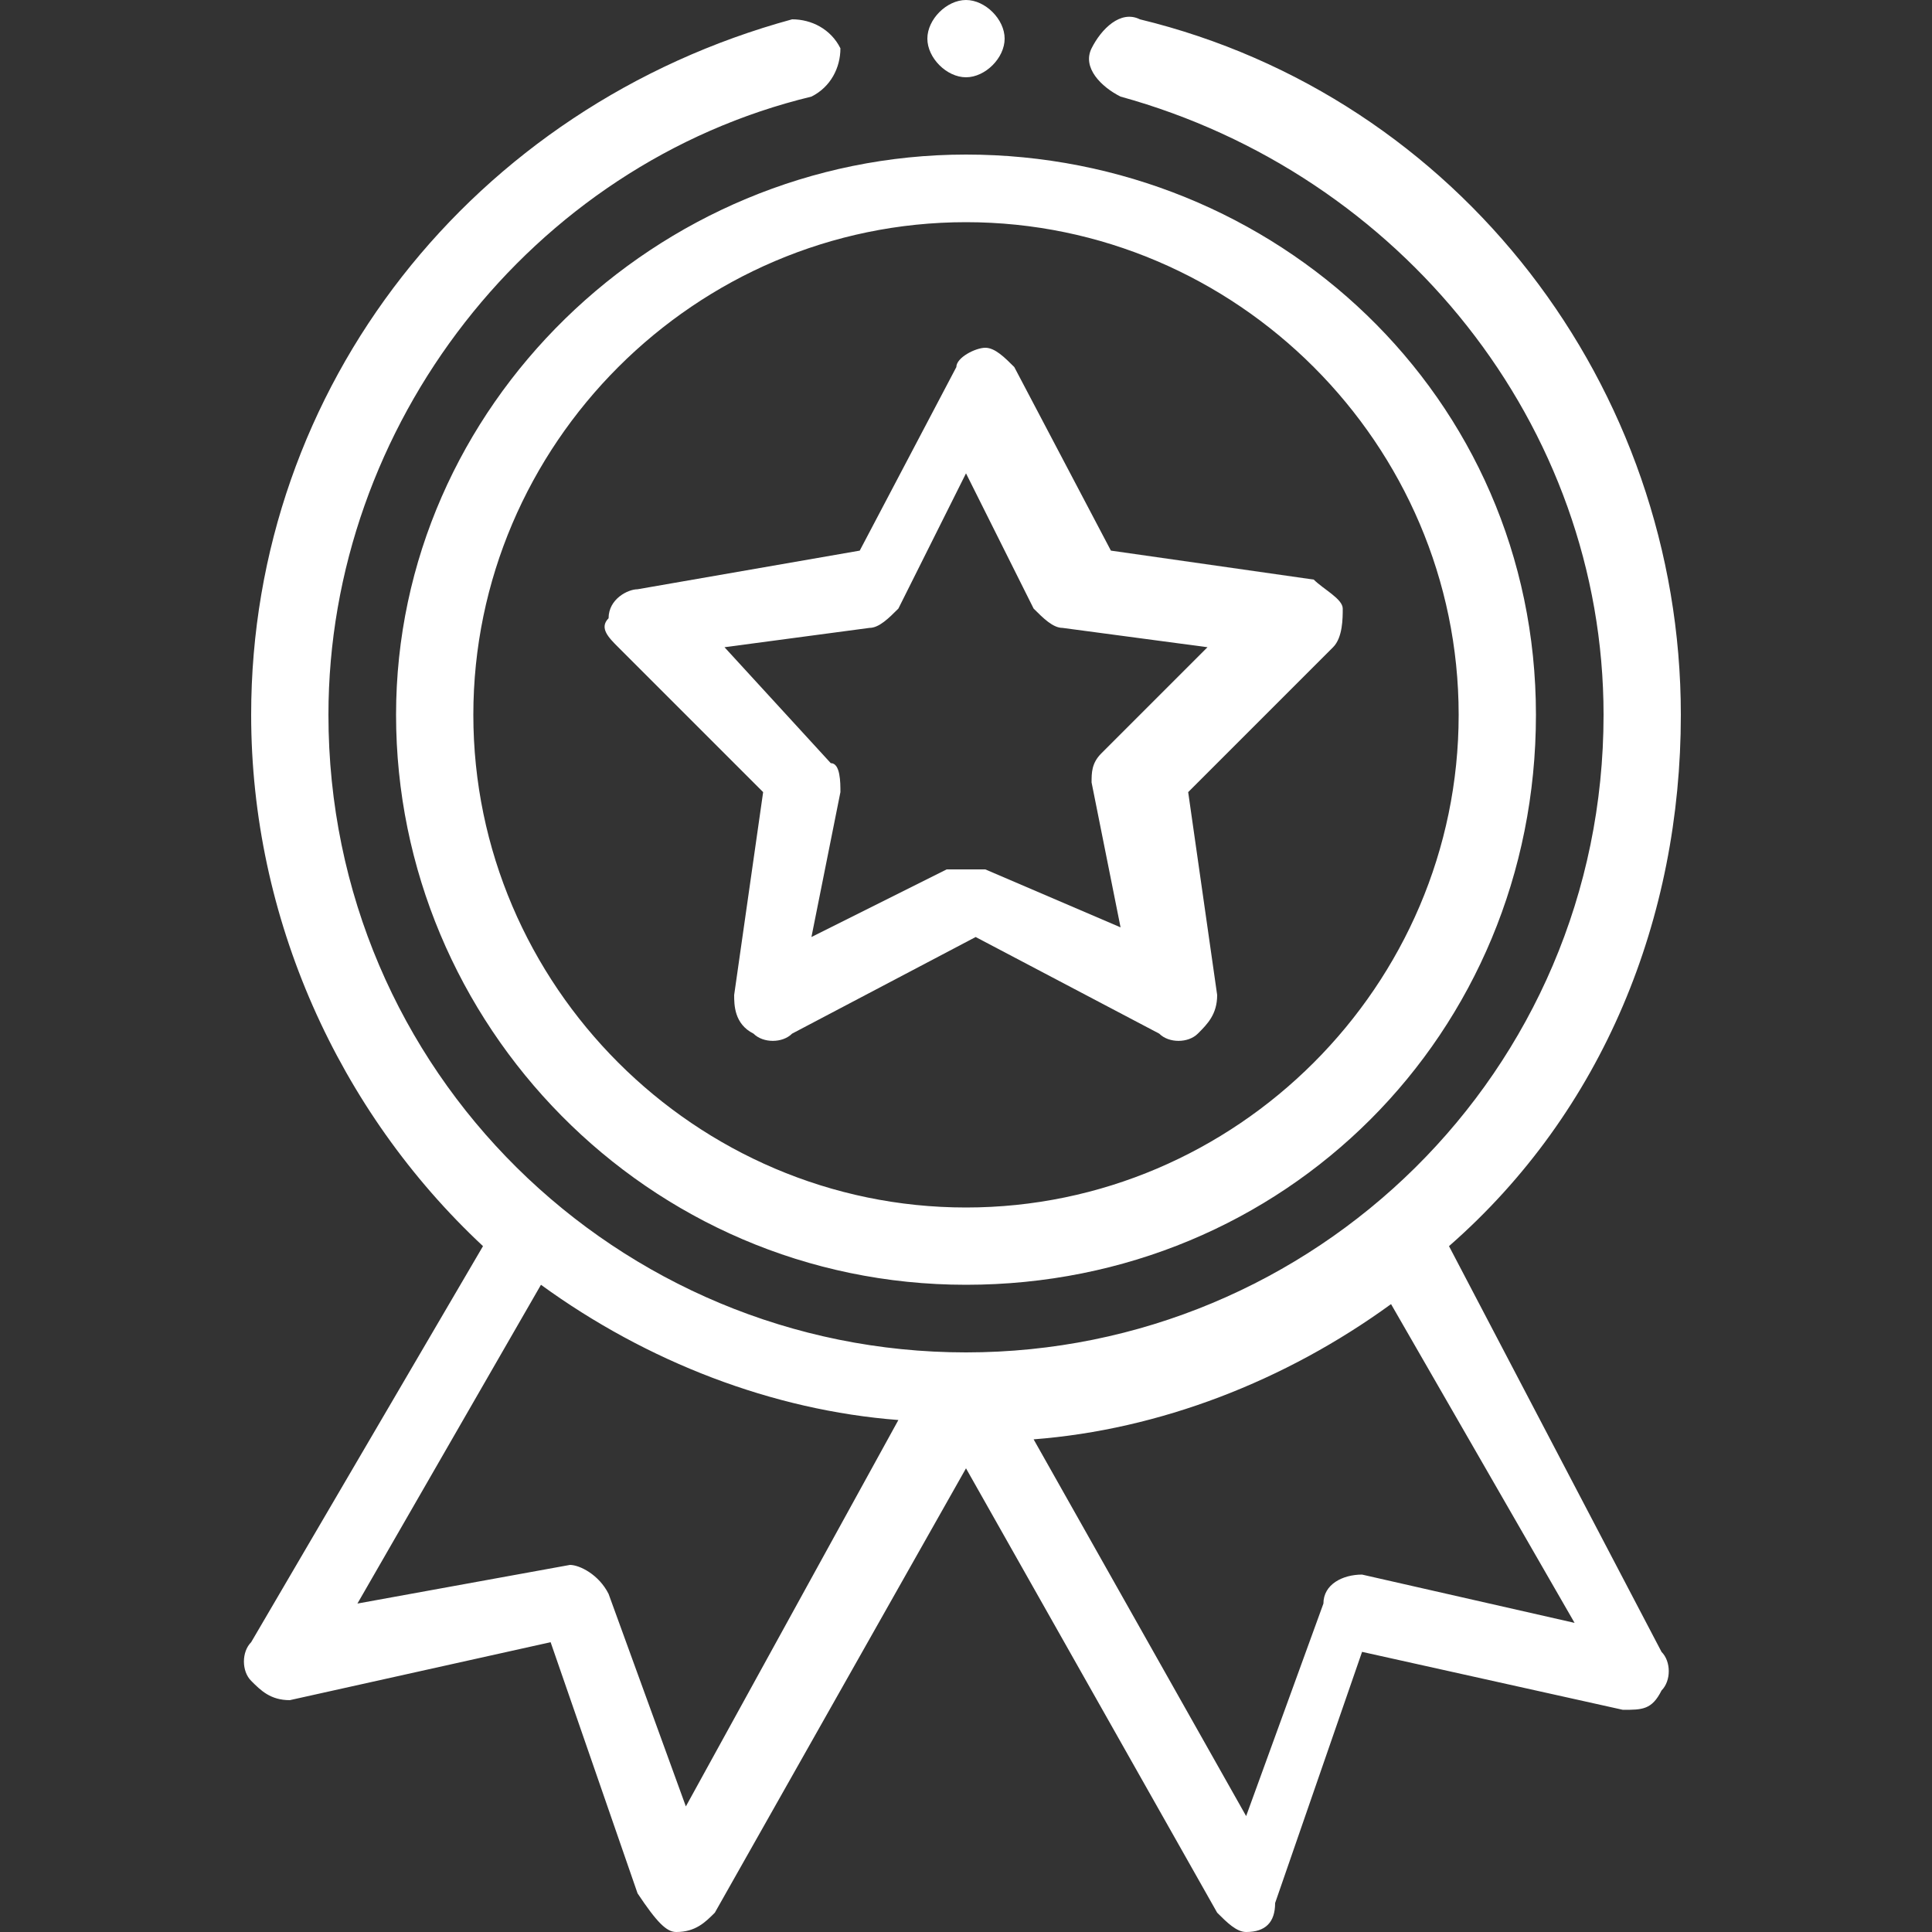 <?xml version="1.0" encoding="UTF-8"?> <svg xmlns="http://www.w3.org/2000/svg" xmlns:xlink="http://www.w3.org/1999/xlink" version="1.1" id="Calque_1" x="0px" y="0px" viewBox="0 0 20 20" style="enable-background:new 0 0 20 20;" xml:space="preserve"><rect x="0" y="0" width="20" height="20" fill="#333333" stroke="none"/> <style type="text/css"> .st0{fill:#FFFFFF;} </style> <g> <path class="st0" d="M4.1,7.4c0,3.2,2.6,5.9,5.9,5.9s5.9-2.6,5.9-5.9S13.2,1.6,10,1.6S4.1,4.2,4.1,7.4z M10,2.3 c2.8,0,5.1,2.3,5.1,5.1s-2.3,5.1-5.1,5.1s-5.1-2.3-5.1-5.1S7.2,2.3,10,2.3z"></path> <path class="st0" d="M6.4,6.7l1.5,1.5l-0.3,2.1c0,0.1,0,0.3,0.2,0.4c0.1,0.1,0.3,0.1,0.4,0l1.9-1l1.9,1c0.1,0.1,0.3,0.1,0.4,0 c0.1-0.1,0.2-0.2,0.2-0.4l-0.3-2.1l1.5-1.5c0.1-0.1,0.1-0.3,0.1-0.4c0-0.1-0.2-0.2-0.3-0.3l-2.1-0.3l-1-1.9 c-0.1-0.1-0.2-0.2-0.3-0.2c-0.1,0-0.3,0.1-0.3,0.2l-1,1.9L6.6,6.1c-0.1,0-0.3,0.1-0.3,0.3C6.2,6.5,6.3,6.6,6.4,6.7z M9,6.5 c0.1,0,0.2-0.1,0.3-0.2L10,4.9l0.7,1.4c0.1,0.1,0.2,0.2,0.3,0.2l1.5,0.2l-1.1,1.1c-0.1,0.1-0.1,0.2-0.1,0.3l0.3,1.5L10.2,9 c-0.1,0-0.1,0-0.2,0s-0.1,0-0.2,0L8.4,9.7l0.3-1.5c0-0.1,0-0.3-0.1-0.3L7.5,6.7L9,6.5z"></path> <path class="st0" d="M10.4,0.4c0,0.2-0.2,0.4-0.4,0.4S9.6,0.6,9.6,0.4S9.8,0,10,0S10.4,0.2,10.4,0.4z"></path> <path class="st0" d="M8.2,0.2C4.9,1.1,2.6,4,2.6,7.4c0,2.1,0.9,4.1,2.4,5.5l-2.4,4.1c-0.1,0.1-0.1,0.3,0,0.4 c0.1,0.1,0.2,0.2,0.4,0.2l2.7-0.6l0.9,2.6C6.8,19.9,6.9,20,7,20c0.2,0,0.3-0.1,0.4-0.2l2.6-4.6l2.6,4.6c0.1,0.1,0.2,0.2,0.3,0.2 c0,0,0,0,0,0c0.2,0,0.3-0.1,0.3-0.3l0.9-2.6l2.7,0.6c0.2,0,0.3,0,0.4-0.2c0.1-0.1,0.1-0.3,0-0.4L15,12.9c1.6-1.4,2.4-3.4,2.4-5.5 c0-3.4-2.3-6.4-5.6-7.2c-0.2-0.1-0.4,0.1-0.5,0.3c-0.1,0.2,0.1,0.4,0.3,0.5c2.9,0.8,5,3.4,5,6.4c0,3.7-3,6.6-6.6,6.6 c-3.6,0-6.6-2.9-6.6-6.6c0-3,2.1-5.7,5-6.4c0.2-0.1,0.3-0.3,0.3-0.5C8.6,0.3,8.4,0.2,8.2,0.2z M7.1,18.7l-0.8-2.2 c-0.1-0.2-0.3-0.3-0.4-0.3l-2.2,0.4l1.9-3.3c1.1,0.8,2.4,1.3,3.7,1.4L7.1,18.7z M14.1,16.3c-0.2,0-0.4,0.1-0.4,0.3l-0.8,2.2 l-2.2-3.9c1.3-0.1,2.6-0.6,3.7-1.4l1.9,3.3L14.1,16.3z"></path> </g> </svg> 